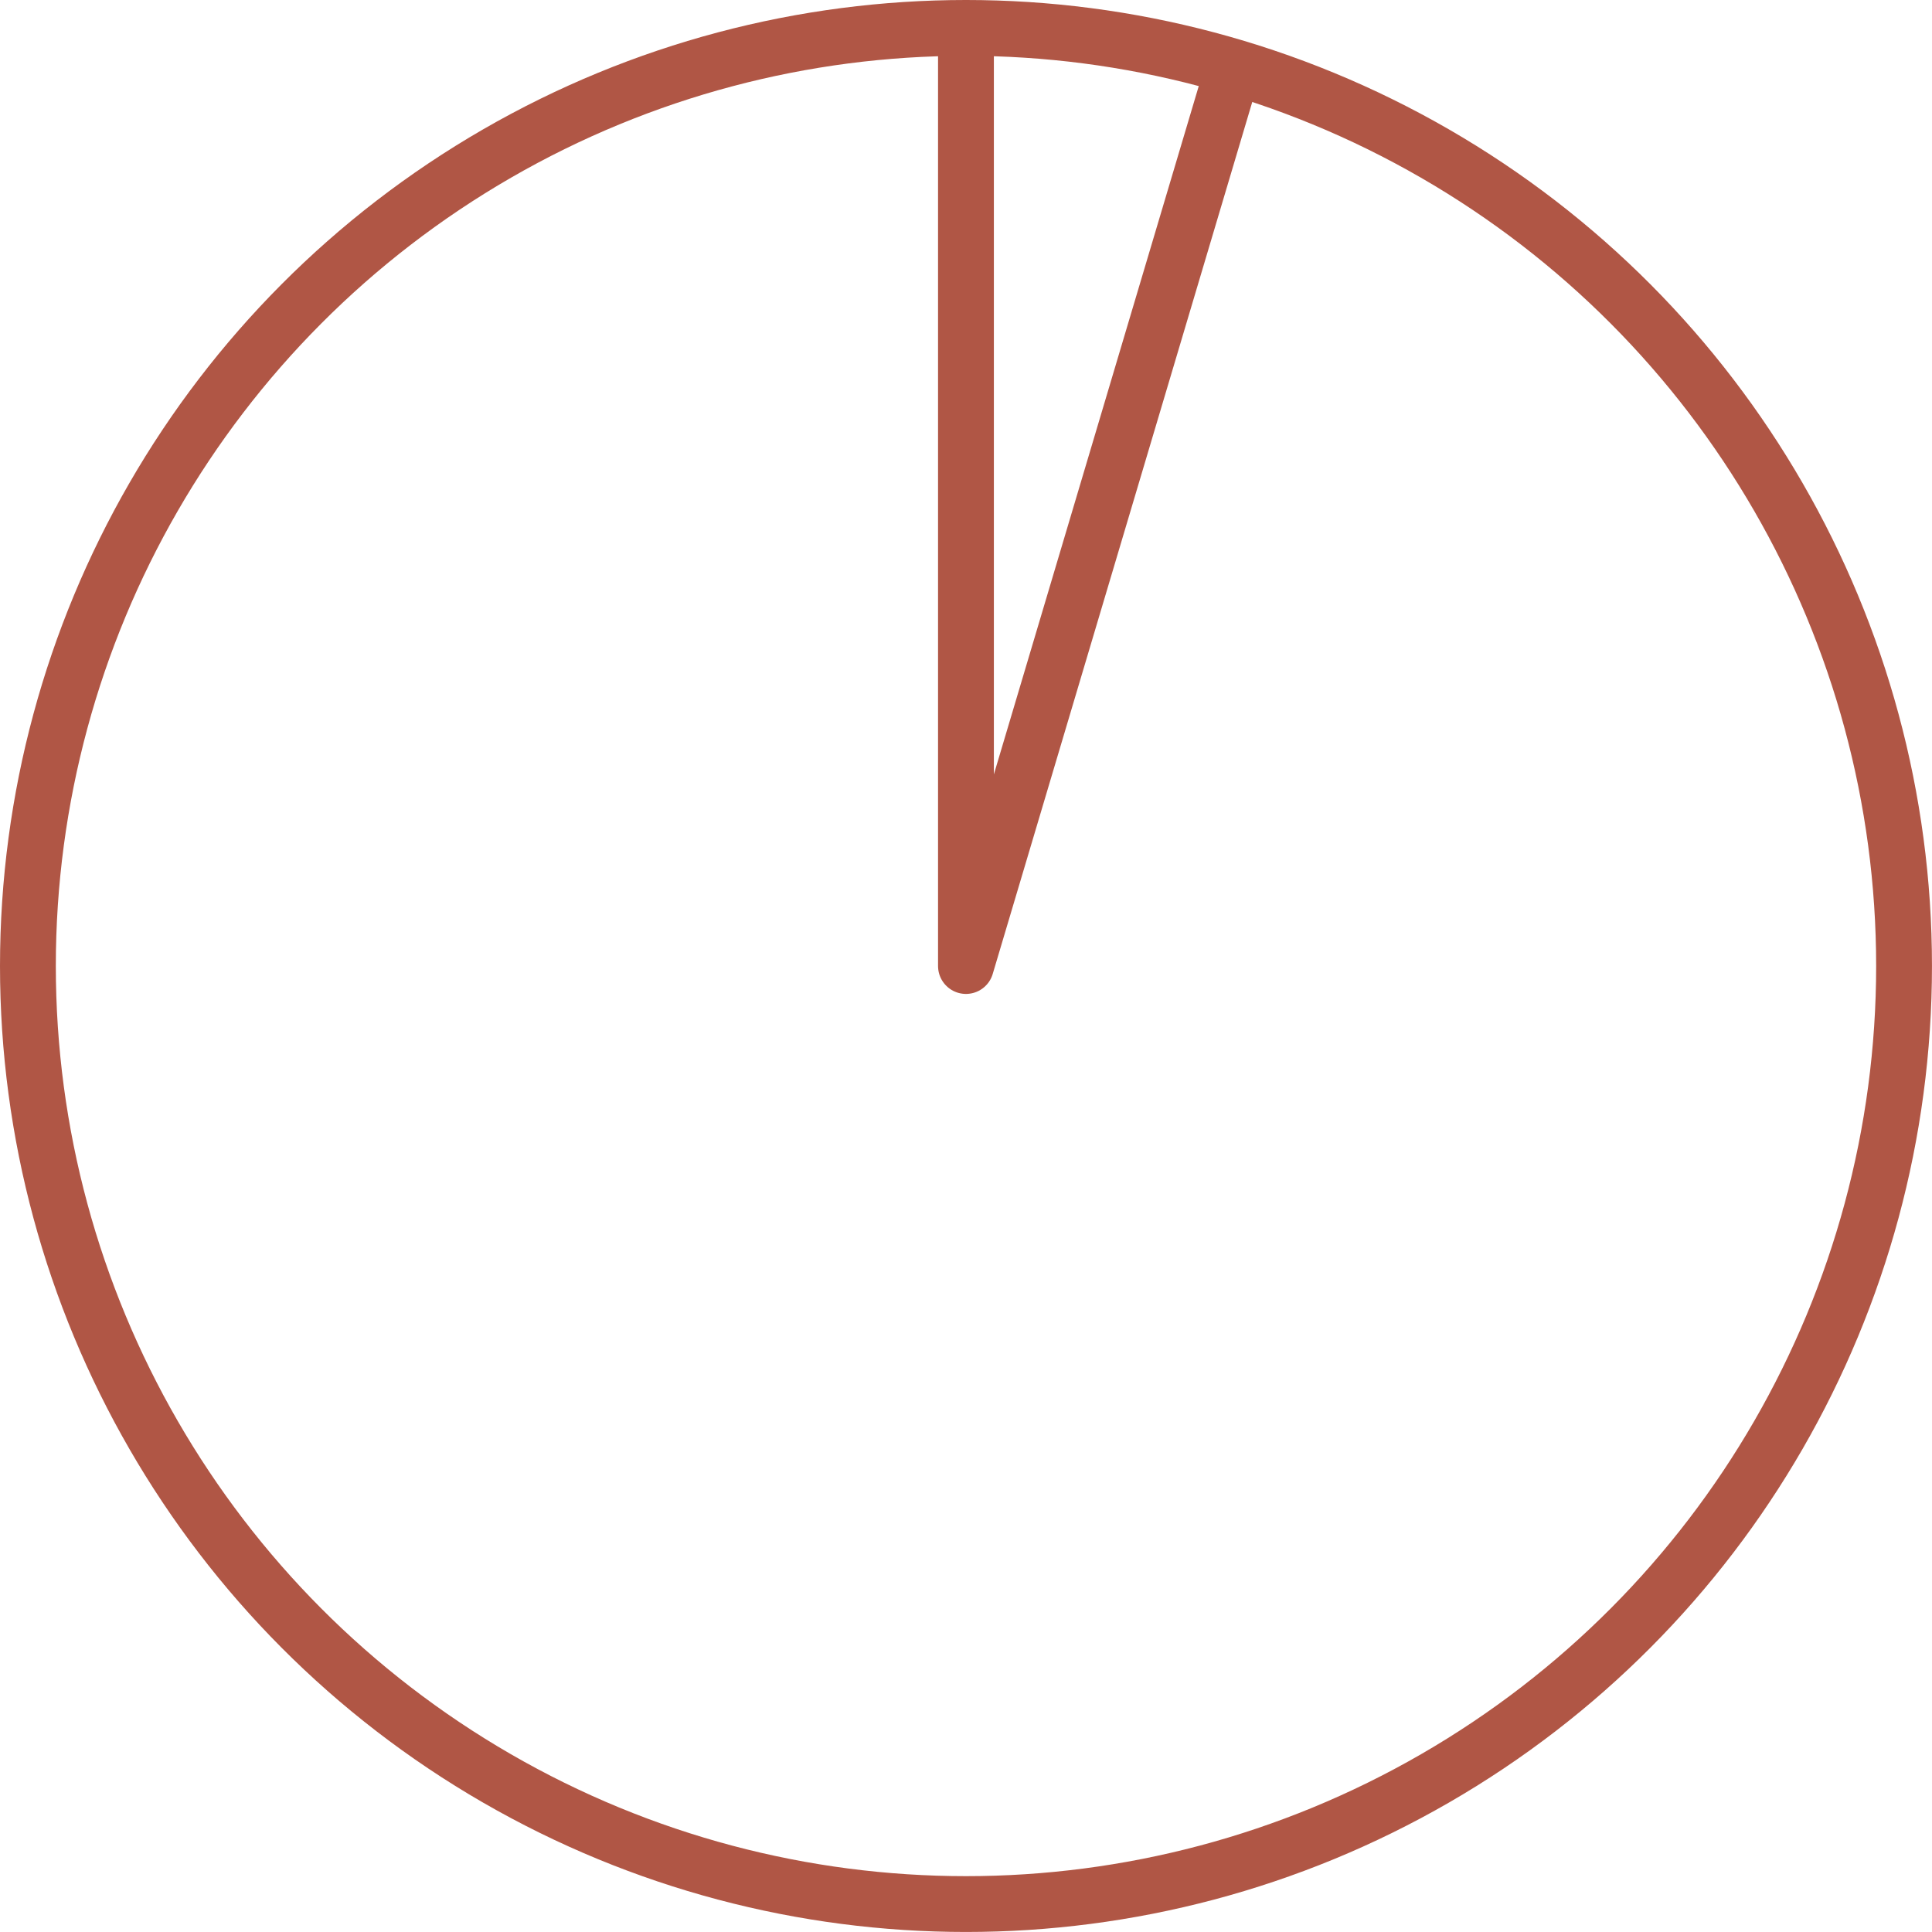 <?xml version="1.0" encoding="UTF-8"?>
<svg xmlns="http://www.w3.org/2000/svg" width="69.221" height="69.221" viewBox="0 0 69.221 69.221">
  <g id="Group_11" data-name="Group 11" transform="translate(1 0.999)">
    <ellipse id="Ellipse_5" data-name="Ellipse 5" cx="33.61" cy="33.61" rx="33.61" ry="33.61" transform="translate(0 0.001)" fill="none" stroke="#b05645" stroke-miterlimit="10" stroke-width="2"></ellipse>
    <path id="Path_20" data-name="Path 20" d="M11.5,1.1V34.713L21.091,2.491" transform="translate(22.109 -1.101)" fill="none" stroke="#b05645" stroke-linejoin="round" stroke-width="2"></path>
  </g>
</svg>
